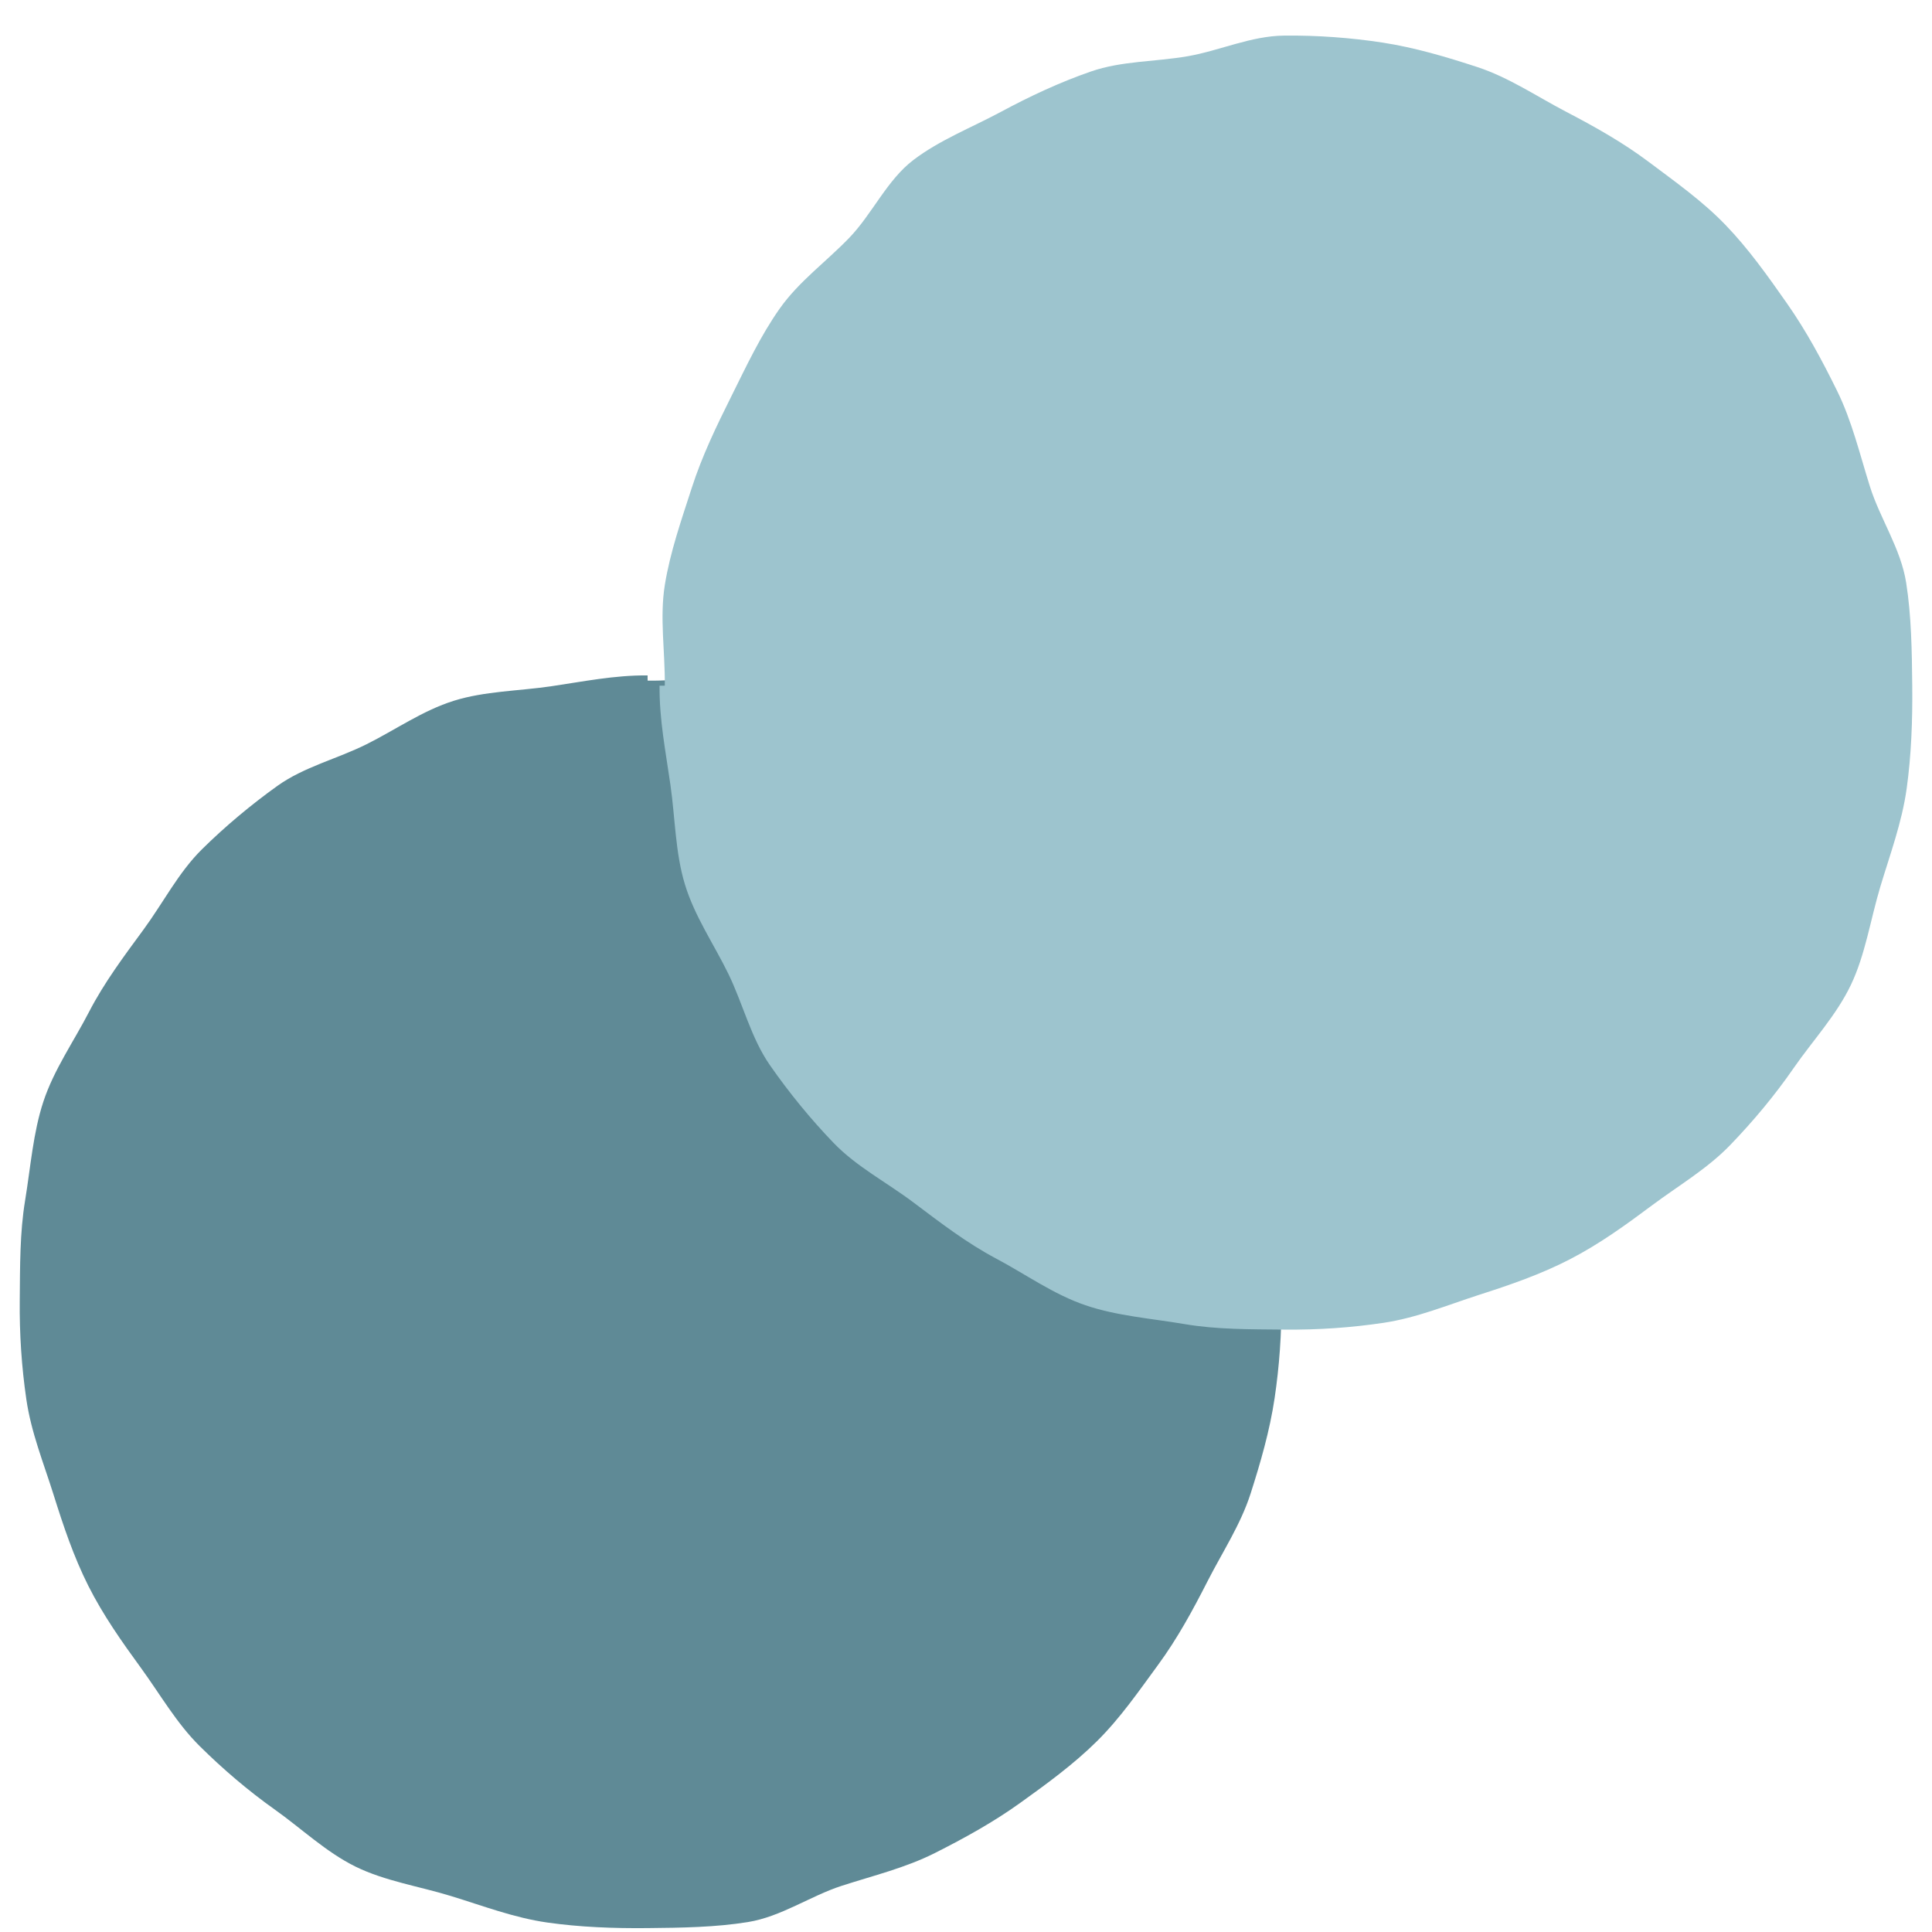 <svg width="49" height="49" viewBox="0 0 49 49" fill="none" xmlns="http://www.w3.org/2000/svg">
<path d="M16.425 17.13C15.583 17.122 14.775 17.289 13.968 17.407C13.14 17.527 12.295 17.529 11.514 17.772C10.719 18.02 10.03 18.511 9.294 18.877C8.551 19.247 7.707 19.451 7.035 19.932C6.361 20.415 5.707 20.962 5.116 21.546C4.526 22.13 4.134 22.905 3.638 23.579C3.145 24.251 2.643 24.919 2.256 25.668C1.873 26.41 1.369 27.127 1.102 27.934C0.839 28.727 0.776 29.601 0.637 30.445C0.501 31.267 0.509 32.116 0.501 32.974C0.492 33.833 0.548 34.669 0.668 35.49C0.791 36.334 1.106 37.105 1.355 37.898C1.608 38.704 1.867 39.478 2.24 40.22C2.618 40.969 3.086 41.632 3.575 42.303C4.065 42.977 4.476 43.703 5.066 44.287C5.657 44.871 6.288 45.411 6.968 45.894C7.645 46.374 8.27 46.975 9.023 47.345C9.769 47.71 10.636 47.841 11.445 48.09C12.239 48.333 13.038 48.64 13.882 48.76C14.704 48.877 15.564 48.91 16.423 48.901C17.281 48.893 18.148 48.881 18.969 48.748C19.814 48.611 20.551 48.087 21.346 47.829C22.154 47.568 22.965 47.373 23.711 46.997C24.464 46.617 25.193 46.215 25.87 45.729C26.55 45.241 27.228 44.748 27.819 44.163C28.41 43.579 28.882 42.893 29.373 42.223C29.861 41.558 30.251 40.84 30.628 40.1C31.001 39.368 31.466 38.668 31.72 37.875C31.969 37.096 32.204 36.288 32.327 35.461C32.447 34.655 32.508 33.813 32.499 32.971C32.491 32.129 32.125 31.332 31.989 30.526C31.85 29.699 31.875 28.85 31.612 28.071C31.345 27.278 30.996 26.517 30.613 25.785C30.226 25.046 29.919 24.237 29.425 23.57C28.93 22.901 28.089 22.525 27.498 21.941C26.907 21.357 26.422 20.664 25.747 20.176C25.076 19.691 24.324 19.331 23.581 18.951C22.846 18.575 22.105 18.207 21.31 17.945C20.529 17.688 19.739 17.401 18.911 17.264C18.105 17.131 17.268 17.271 16.426 17.263C16.423 17.263 16.425 17.128 16.425 17.128V17.13Z" fill="#5F8A96"/>
<path d="M16.728 17.39C16.719 18.253 16.887 19.082 17.004 19.909C17.125 20.758 17.127 21.626 17.37 22.427C17.617 23.242 18.108 23.949 18.475 24.703C18.845 25.465 19.049 26.331 19.53 27.02C20.012 27.712 20.559 28.382 21.143 28.988C21.727 29.594 22.503 29.995 23.177 30.504C23.848 31.009 24.516 31.524 25.266 31.921C26.007 32.314 26.724 32.831 27.532 33.105C28.325 33.375 29.198 33.439 30.043 33.582C30.864 33.722 31.713 33.713 32.572 33.722C33.431 33.73 34.266 33.673 35.088 33.55C35.931 33.424 36.703 33.102 37.495 32.846C38.302 32.587 39.076 32.321 39.817 31.938C40.566 31.551 41.23 31.07 41.901 30.569C42.575 30.066 43.3 29.645 43.884 29.039C44.468 28.433 45.009 27.786 45.491 27.089C45.972 26.394 46.573 25.753 46.942 24.981C47.308 24.216 47.439 23.326 47.687 22.497C47.931 21.683 48.238 20.863 48.358 19.997C48.475 19.154 48.508 18.272 48.499 17.392C48.49 16.511 48.478 15.623 48.345 14.78C48.209 13.914 47.684 13.157 47.427 12.343C47.166 11.514 46.971 10.682 46.595 9.917C46.215 9.144 45.813 8.396 45.327 7.702C44.839 7.005 44.346 6.309 43.761 5.703C43.177 5.097 42.49 4.613 41.821 4.11C41.155 3.609 40.438 3.209 39.697 2.822C38.966 2.439 38.265 1.963 37.472 1.702C36.694 1.447 35.886 1.206 35.058 1.079C34.252 0.956 33.41 0.894 32.568 0.903C31.726 0.911 30.93 1.286 30.124 1.426C29.296 1.569 28.448 1.543 27.669 1.813C26.876 2.087 26.114 2.445 25.383 2.838C24.643 3.235 23.834 3.55 23.168 4.056C22.499 4.563 22.123 5.426 21.539 6.032C20.955 6.638 20.262 7.136 19.774 7.828C19.288 8.517 18.929 9.288 18.549 10.05C18.173 10.804 17.805 11.564 17.543 12.379C17.285 13.18 16.998 13.991 16.861 14.839C16.728 15.667 16.869 16.525 16.861 17.388C16.861 17.392 16.726 17.39 16.726 17.39L16.728 17.39Z" fill="#9DC4CE" style="mix-blend-mode:multiply"/>
</svg>
